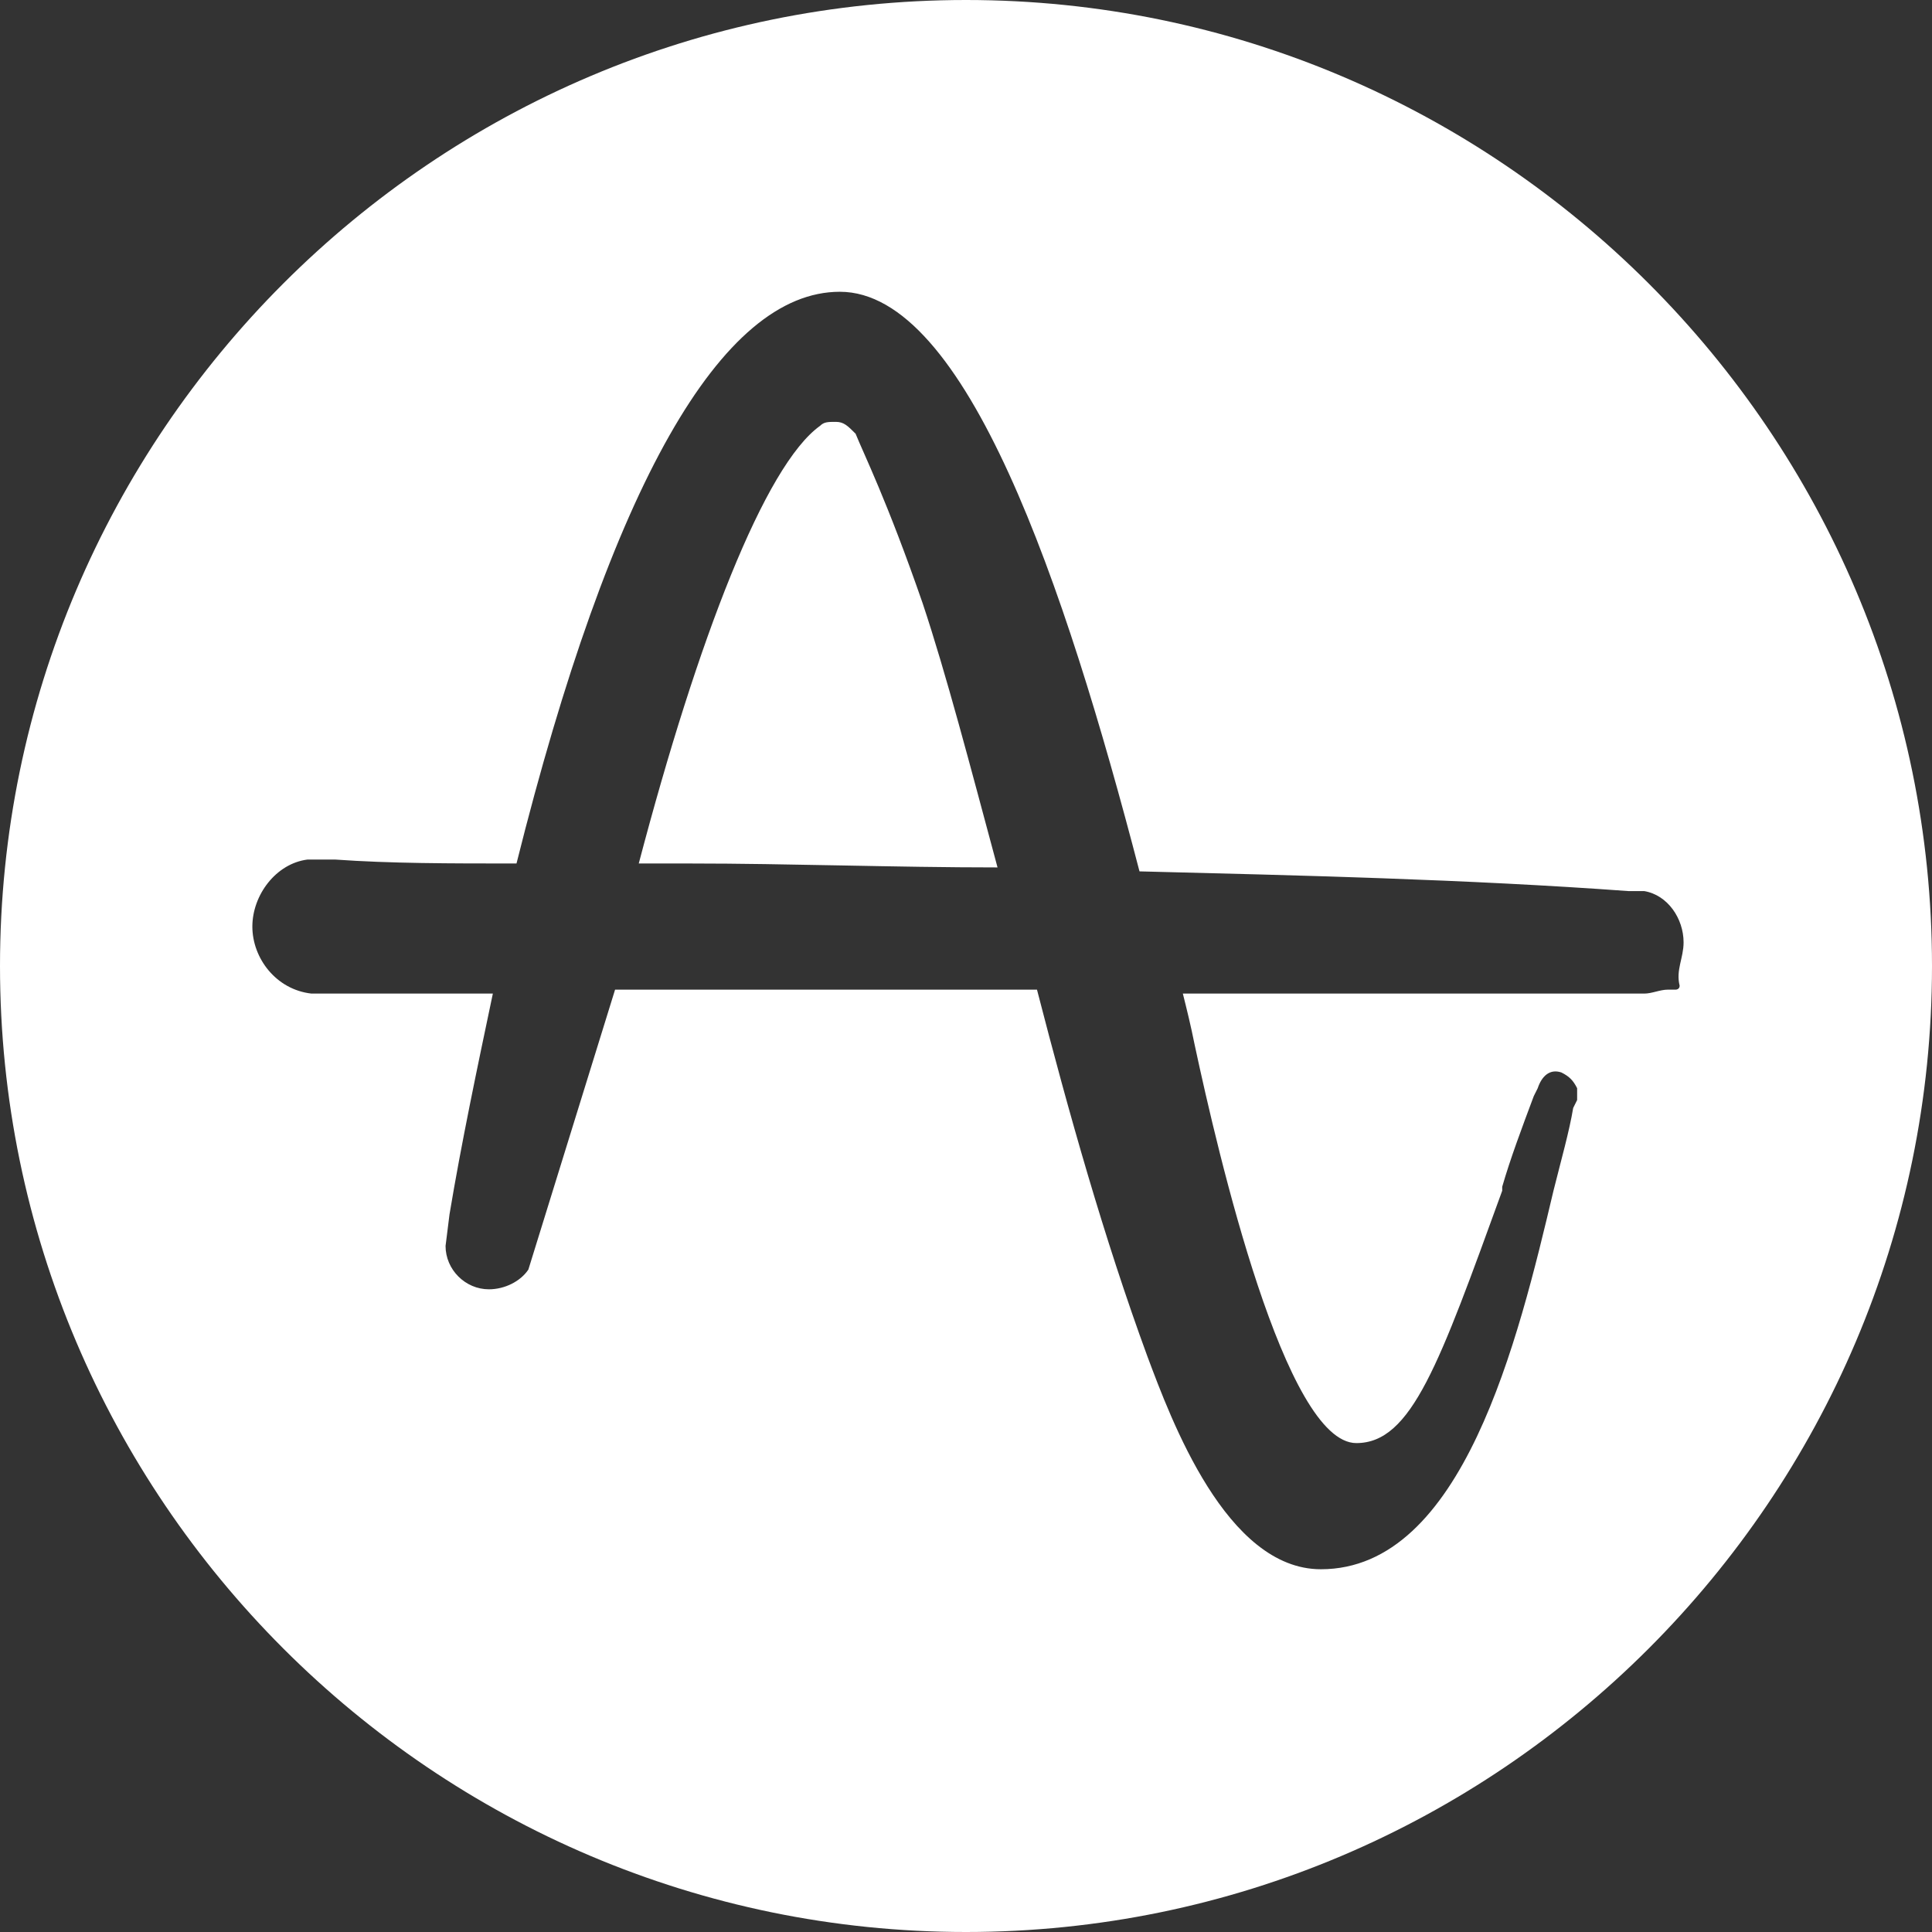<svg width="50" height="50" viewBox="0 0 50 50" fill="none" xmlns="http://www.w3.org/2000/svg">
<rect x="0" y="0" width="50" height="50" fill="#333333" stroke="none"/>
<g clip-path="url(#clip0_5899_13051)">
<path d="M23.878 15.612C24.49 17.449 25.102 19.796 25.816 22.449C23.163 22.449 20.408 22.347 17.857 22.347H16.531C18.061 16.531 19.796 12.041 21.224 11.02C21.326 10.918 21.429 10.918 21.633 10.918C21.837 10.918 21.939 11.02 22.143 11.225C22.347 11.735 22.959 12.959 23.878 15.612ZM50 25C50 38.776 38.776 50 25 50C11.225 50 0 38.776 0 25C0 11.225 11.225 0 25 0C38.776 0 50 11.225 50 25ZM43.571 24.388C43.571 23.776 43.163 23.163 42.551 23.061C42.449 23.061 42.449 23.061 42.347 23.061H42.143C37.959 22.755 33.571 22.653 29.49 22.551C27.551 15.102 25 7.551 21.735 7.551C18.674 7.551 15.816 12.551 13.367 22.347C11.633 22.347 10.102 22.347 8.673 22.245C8.571 22.245 8.469 22.245 8.469 22.245C8.163 22.245 7.959 22.245 7.959 22.245C7.143 22.347 6.531 23.163 6.531 23.98C6.531 24.796 7.143 25.612 8.061 25.714H12.755C12.347 27.653 11.939 29.592 11.633 31.429L11.531 32.245C11.531 32.857 12.041 33.367 12.653 33.367C13.061 33.367 13.469 33.163 13.674 32.857L15.918 25.612H26.837C27.653 28.776 28.571 32.041 29.694 35.102C30.306 36.735 31.735 40.612 34.184 40.612C37.857 40.612 39.286 34.694 40.204 30.816C40.408 30 40.612 29.286 40.714 28.674L40.816 28.469C40.816 28.367 40.816 28.265 40.816 28.163C40.714 27.959 40.612 27.857 40.408 27.755C40.102 27.653 39.898 27.857 39.796 28.163L39.694 28.367C39.388 29.184 39.082 30 38.877 30.714V30.816C37.245 35.306 36.531 37.347 35.102 37.347C33.265 37.347 31.531 29.898 30.918 27.041C30.816 26.531 30.714 26.122 30.612 25.714H42.551C42.755 25.714 42.959 25.612 43.163 25.612C43.163 25.612 43.163 25.612 43.265 25.612C43.265 25.612 43.265 25.612 43.367 25.612C43.367 25.612 43.469 25.612 43.469 25.51C43.367 25.102 43.571 24.796 43.571 24.388Z" fill="white"/>
</g>
<defs>
<clipPath id="clip0_5899_13051">
<rect width="50" height="50" fill="white"/>
</clipPath>
</defs>
</svg>
